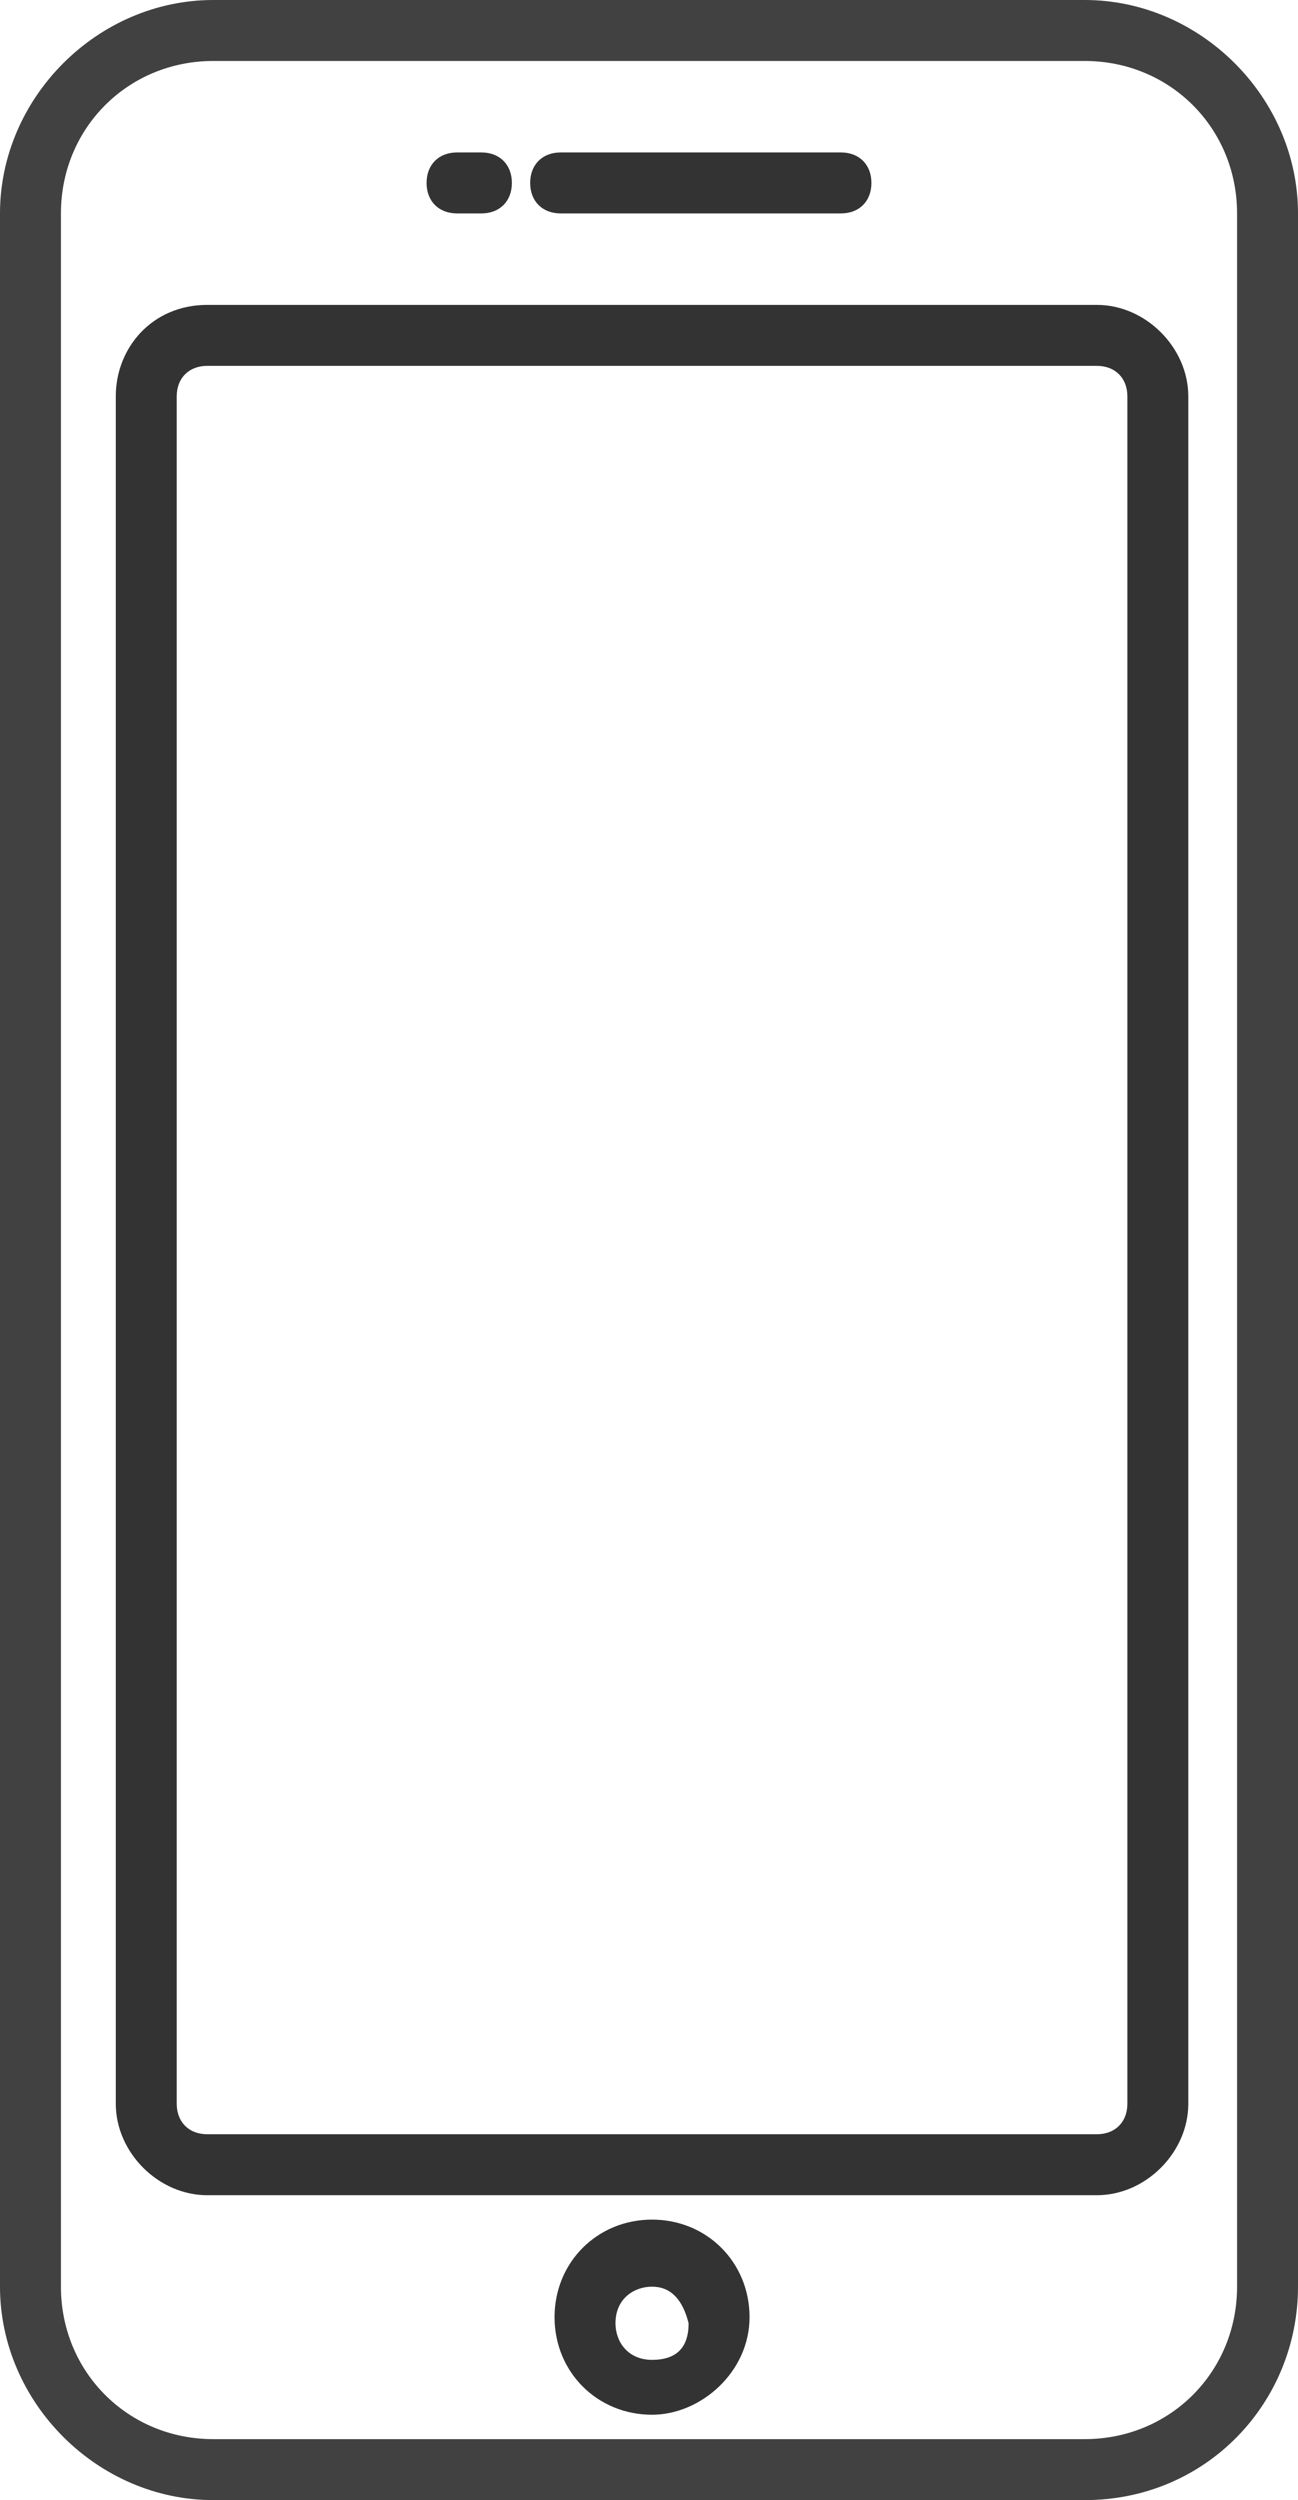 <?xml version="1.0" encoding="utf-8"?>
<!-- Generator: Adobe Illustrator 21.1.0, SVG Export Plug-In . SVG Version: 6.00 Build 0)  -->
<svg version="1.1" id="Warstwa_1" xmlns="http://www.w3.org/2000/svg" xmlns:xlink="http://www.w3.org/1999/xlink" x="0px" y="0px"
	 viewBox="0 0 21.3 41" style="enable-background:new 0 0 21.3 41;" xml:space="preserve">
<style type="text/css">
	.st0{opacity:0.93;}
	.st1{fill:#333333;}
</style>
<g>
	<g class="st0">
		<path class="st1" d="M17.8,41H3.5C1.6,41,0,39.4,0,37.5v-34C0,1.6,1.6,0,3.5,0h14.3c1.9,0,3.5,1.6,3.5,3.5v34
			C21.3,39.4,19.8,41,17.8,41z M3.5,1C2.1,1,1,2.1,1,3.5v34C1,38.9,2.1,40,3.5,40h14.3c1.4,0,2.5-1.1,2.5-2.5v-34
			c0-1.4-1.1-2.5-2.5-2.5H3.5z"/>
	</g>
	<g>
		<path class="st1" d="M18,36H3.4c-0.8,0-1.5-0.7-1.5-1.5v-28C1.9,5.7,2.5,5,3.4,5H18c0.8,0,1.5,0.7,1.5,1.5v28
			C19.5,35.3,18.8,36,18,36z M3.4,6C3.1,6,2.9,6.2,2.9,6.5v28c0,0.3,0.2,0.5,0.5,0.5H18c0.3,0,0.5-0.2,0.5-0.5v-28
			C18.5,6.2,18.3,6,18,6H3.4z"/>
	</g>
	<g>
		<path class="st1" d="M10.7,39.6c-0.9,0-1.6-0.7-1.6-1.6s0.7-1.6,1.6-1.6s1.6,0.7,1.6,1.6S11.5,39.6,10.7,39.6z M10.7,37.5
			c-0.3,0-0.6,0.2-0.6,0.6c0,0.3,0.2,0.6,0.6,0.6s0.6-0.2,0.6-0.6C11.2,37.7,11,37.5,10.7,37.5z"/>
	</g>
	<g>
		<g>
			<path class="st1" d="M13.8,3.5H9.2C8.9,3.5,8.7,3.3,8.7,3s0.2-0.5,0.5-0.5h4.6c0.3,0,0.5,0.2,0.5,0.5S14.1,3.5,13.8,3.5z"/>
		</g>
		<g>
			<path class="st1" d="M7.9,3.5H7.5C7.2,3.5,7,3.3,7,3s0.2-0.5,0.5-0.5h0.4c0.3,0,0.5,0.2,0.5,0.5S8.2,3.5,7.9,3.5z"/>
		</g>
	</g>
</g>
</svg>
